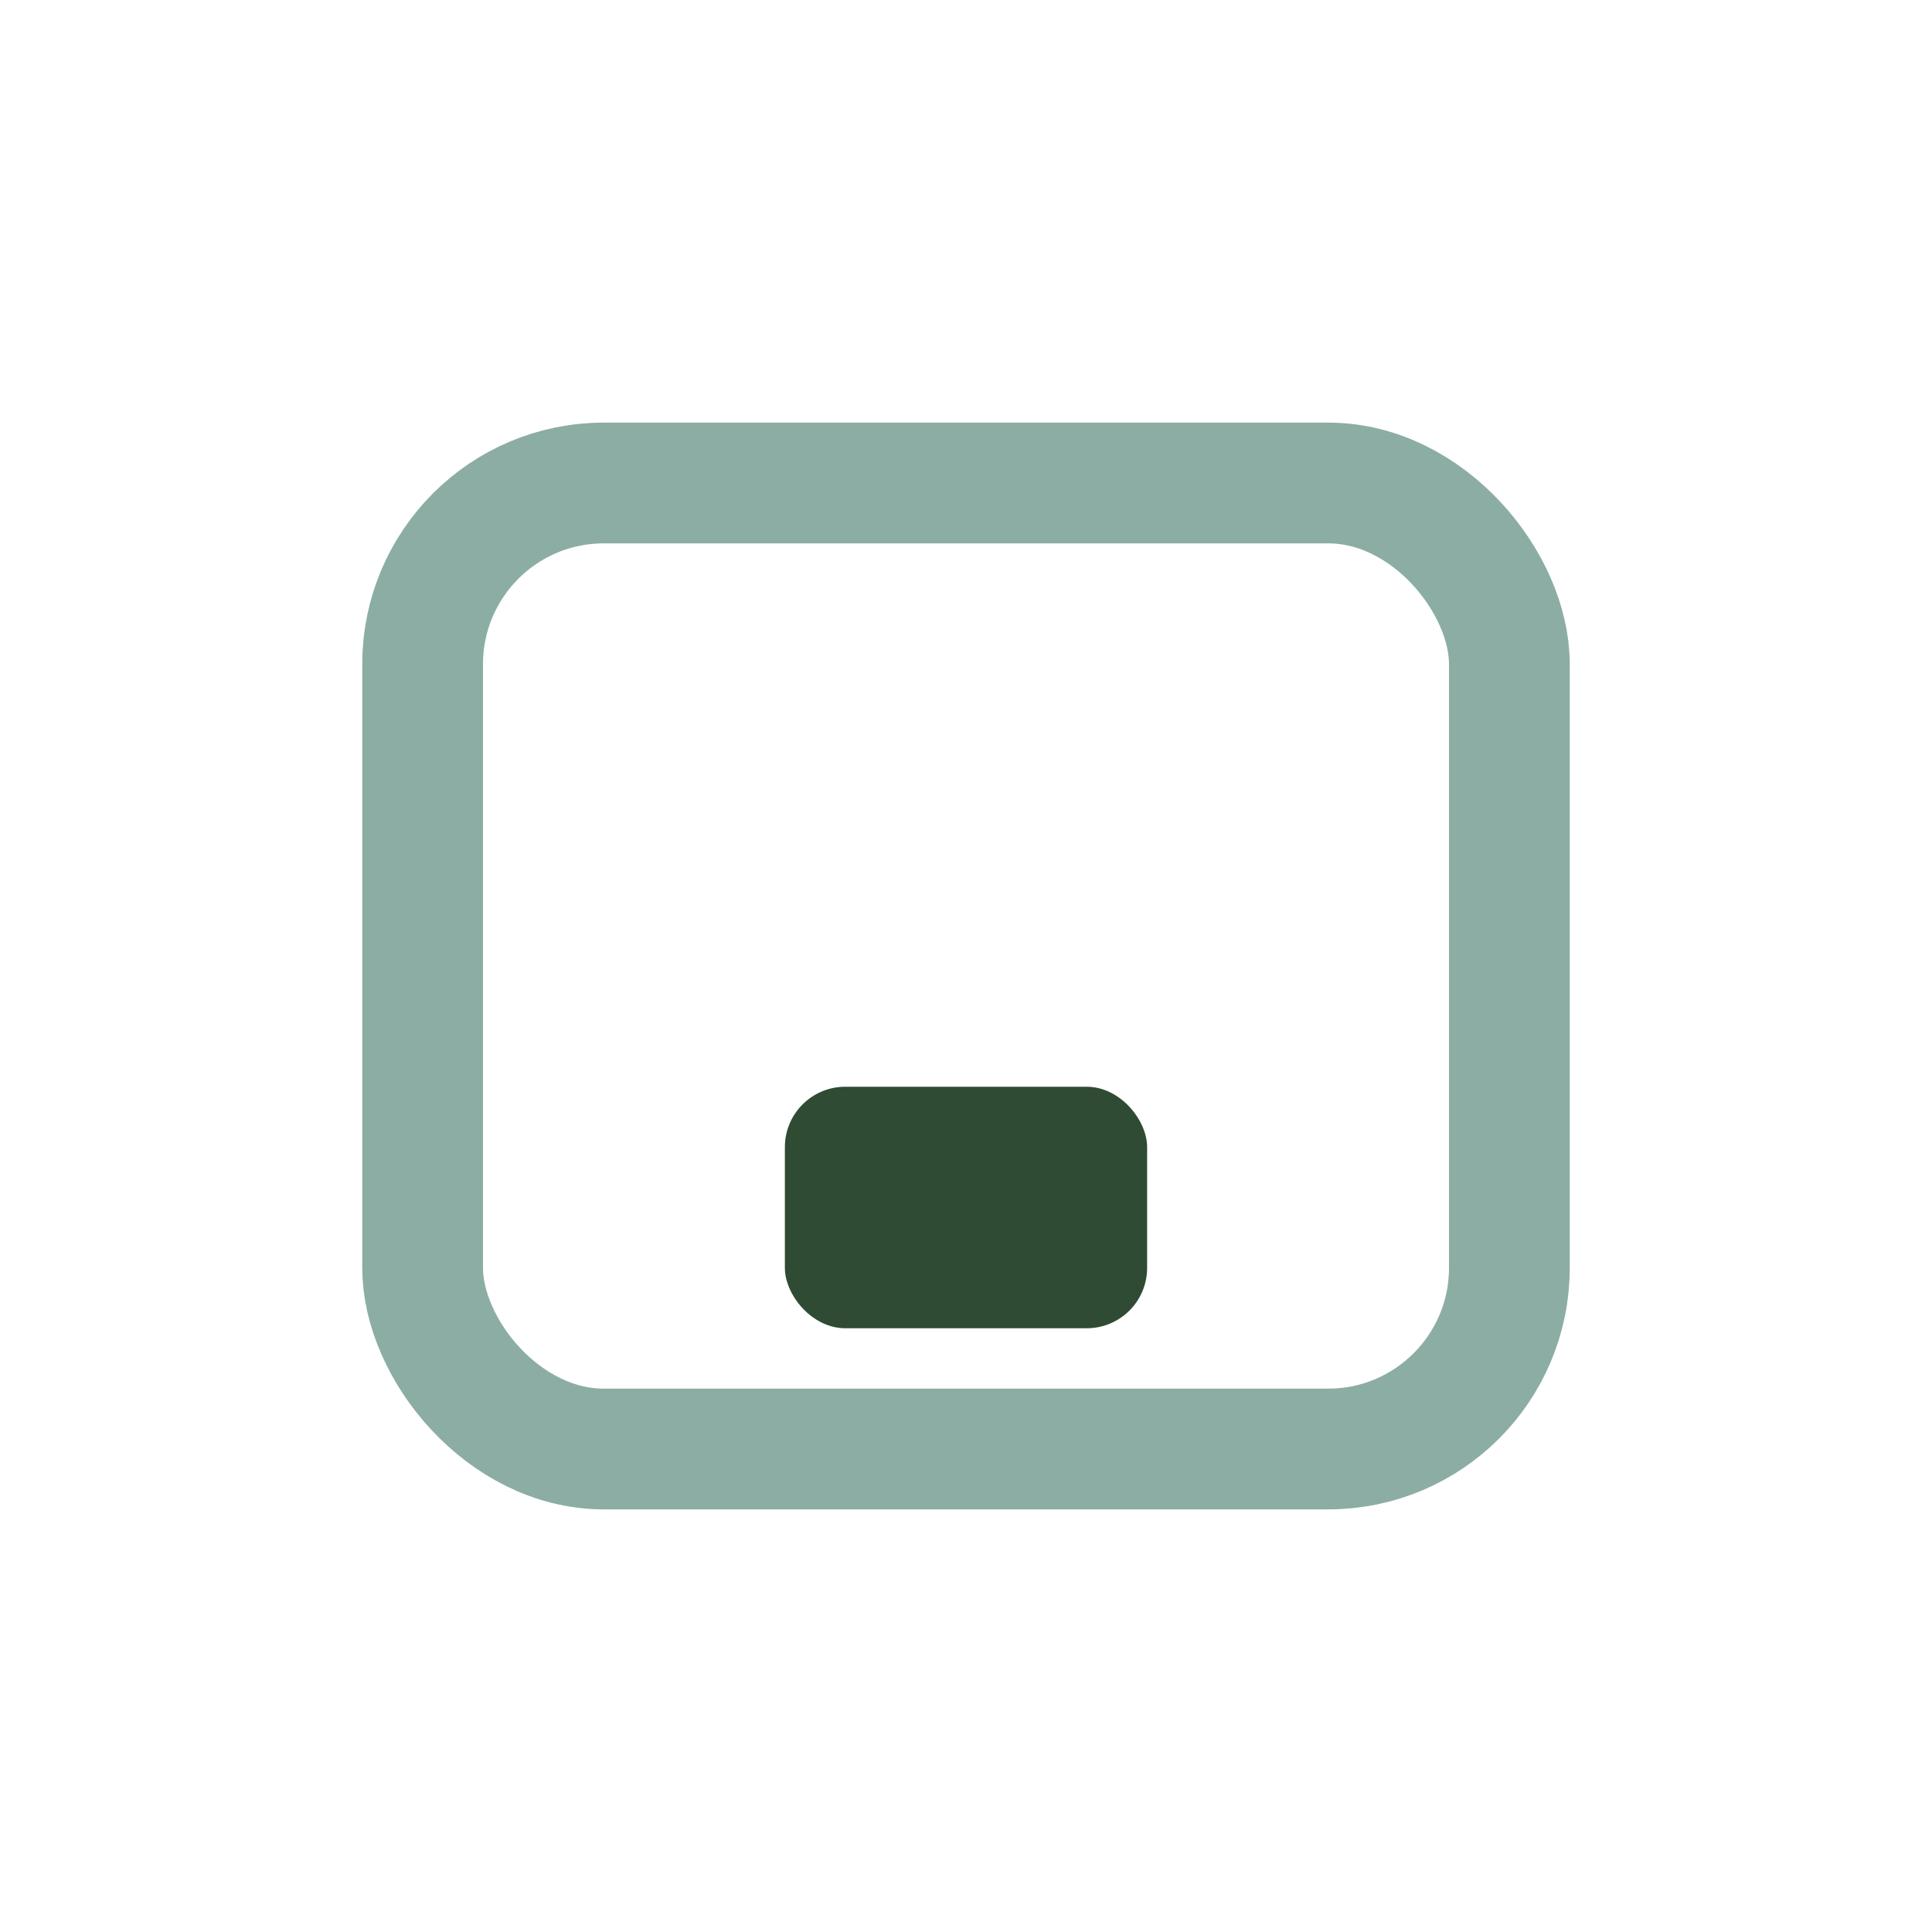 <?xml version="1.0" encoding="UTF-8"?>
<svg xmlns="http://www.w3.org/2000/svg" width="32" height="32" viewBox="0 0 32 32"><rect x="7" y="8" width="18" height="16" rx="3" fill="none" stroke="#8CADA3" stroke-width="2"/><rect x="13" y="18" width="6" height="4" rx="1" fill="#2F4B34"/></svg>